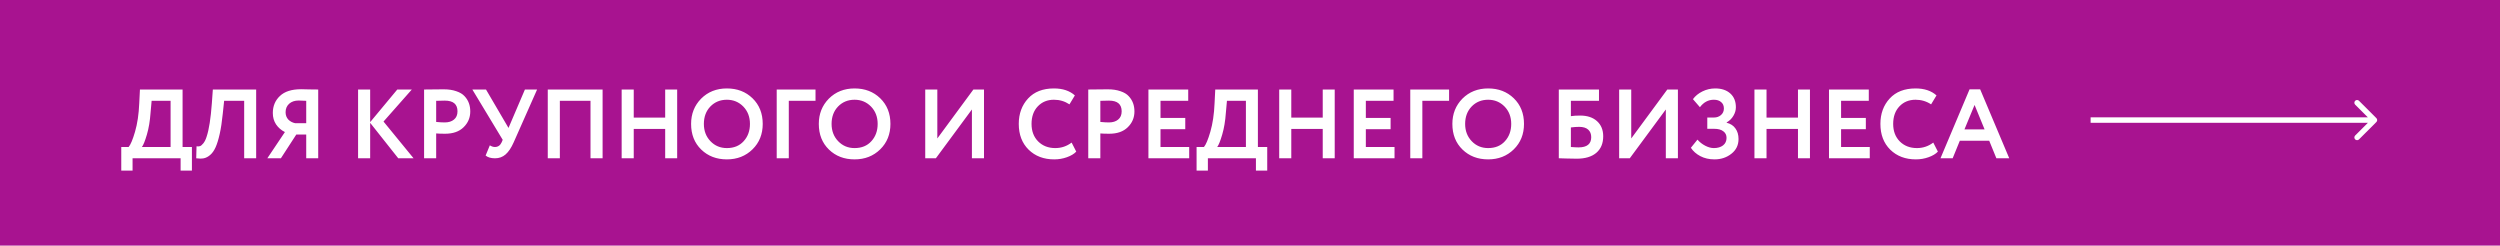 <?xml version="1.0" encoding="UTF-8"?> <svg xmlns="http://www.w3.org/2000/svg" width="458" height="45" viewBox="0 0 458 45" fill="none"> <rect width="458" height="45" fill="#A81390"></rect> <path d="M24.286 31.25H22.216V26.93H23.566C23.926 26.51 24.316 25.58 24.736 24.14C25.168 22.664 25.426 20.924 25.51 18.92L25.636 16.4H33.448V26.93H35.158V31.25H33.088V29H24.286V31.25ZM27.778 18.47L27.58 20.666C27.472 22.178 27.25 23.504 26.914 24.644C26.566 25.832 26.26 26.594 25.996 26.93H31.252V18.47H27.778ZM46.929 29H44.733V18.47H41.061L40.809 20.846C40.665 22.286 40.479 23.516 40.251 24.536C40.023 25.556 39.771 26.372 39.495 26.984C39.219 27.596 38.889 28.064 38.505 28.388C38.133 28.712 37.743 28.916 37.335 29C36.939 29.072 36.477 29.072 35.949 29L36.003 26.804C36.267 26.84 36.483 26.828 36.651 26.768C36.819 26.708 37.017 26.54 37.245 26.264C37.497 25.952 37.701 25.538 37.857 25.022C38.289 23.738 38.607 21.704 38.811 18.92L38.991 16.4H46.929V29ZM58.296 29H56.1V24.644H54.282L51.456 29H48.972L52.194 24.194C51.522 23.858 50.982 23.39 50.574 22.79C50.178 22.19 49.98 21.494 49.98 20.702C49.98 19.442 50.412 18.404 51.276 17.588C52.14 16.76 53.436 16.346 55.164 16.346C55.188 16.346 55.716 16.358 56.748 16.382C57.276 16.394 57.792 16.4 58.296 16.4V29ZM54.084 22.574H56.1V18.47C55.488 18.434 55.026 18.416 54.714 18.416C53.994 18.416 53.412 18.614 52.968 19.01C52.536 19.406 52.32 19.922 52.32 20.558C52.32 21.086 52.482 21.53 52.806 21.89C53.142 22.238 53.568 22.466 54.084 22.574ZM67.814 29H65.6V16.4H67.814V22.376L72.781 16.4H75.445L70.261 22.268L75.769 29H72.962L67.814 22.502V29ZM79.907 24.446V29H77.693V16.4C78.221 16.4 78.791 16.394 79.403 16.382C80.027 16.37 80.651 16.364 81.275 16.364C82.163 16.364 82.931 16.478 83.579 16.706C84.239 16.922 84.749 17.228 85.109 17.624C85.469 18.008 85.733 18.434 85.901 18.902C86.069 19.358 86.153 19.862 86.153 20.414C86.153 21.554 85.745 22.52 84.929 23.312C84.125 24.104 82.997 24.5 81.545 24.5C80.813 24.5 80.267 24.482 79.907 24.446ZM81.491 18.434L79.907 18.47V22.34C80.543 22.4 81.065 22.43 81.473 22.43C82.181 22.43 82.745 22.256 83.165 21.908C83.597 21.56 83.813 21.056 83.813 20.396C83.813 19.088 83.039 18.434 81.491 18.434ZM96.164 16.4H98.396L94.112 26.066C93.668 27.074 93.17 27.818 92.618 28.298C92.078 28.766 91.436 29 90.692 29C89.948 29 89.372 28.832 88.964 28.496L89.738 26.624C90.05 26.828 90.362 26.93 90.674 26.93C91.238 26.93 91.652 26.636 91.916 26.048L92.096 25.616L86.534 16.4H89.036L93.158 23.438L96.164 16.4ZM110.395 29H108.181V18.47H102.565V29H100.351V16.4H110.395V29ZM124.057 29H121.861V23.618H116.101V29H113.887V16.4H116.101V21.548H121.861V16.4H124.057V29ZM126.609 22.7C126.609 20.864 127.221 19.322 128.445 18.074C129.693 16.826 131.265 16.202 133.161 16.202C135.057 16.202 136.623 16.802 137.859 18.002C139.107 19.214 139.731 20.78 139.731 22.7C139.731 24.584 139.107 26.138 137.859 27.362C136.611 28.586 135.045 29.198 133.161 29.198C131.265 29.198 129.699 28.598 128.463 27.398C127.227 26.198 126.609 24.632 126.609 22.7ZM128.949 22.7C128.949 23.972 129.351 25.028 130.155 25.868C130.959 26.708 131.961 27.128 133.161 27.128C134.457 27.128 135.483 26.708 136.239 25.868C137.007 25.028 137.391 23.972 137.391 22.7C137.391 21.416 136.983 20.354 136.167 19.514C135.351 18.686 134.349 18.272 133.161 18.272C131.949 18.272 130.941 18.686 130.137 19.514C129.345 20.342 128.949 21.404 128.949 22.7ZM144.507 29H142.293V16.4H149.403V18.47H144.507V29ZM150.005 22.7C150.005 20.864 150.617 19.322 151.841 18.074C153.089 16.826 154.661 16.202 156.557 16.202C158.453 16.202 160.019 16.802 161.255 18.002C162.503 19.214 163.127 20.78 163.127 22.7C163.127 24.584 162.503 26.138 161.255 27.362C160.007 28.586 158.441 29.198 156.557 29.198C154.661 29.198 153.095 28.598 151.859 27.398C150.623 26.198 150.005 24.632 150.005 22.7ZM152.345 22.7C152.345 23.972 152.747 25.028 153.551 25.868C154.355 26.708 155.357 27.128 156.557 27.128C157.853 27.128 158.879 26.708 159.635 25.868C160.403 25.028 160.787 23.972 160.787 22.7C160.787 21.416 160.379 20.354 159.563 19.514C158.747 18.686 157.745 18.272 156.557 18.272C155.345 18.272 154.337 18.686 153.533 19.514C152.741 20.342 152.345 21.404 152.345 22.7ZM178.054 20.054L171.448 29H169.504V16.4H171.718V25.364L178.324 16.4H180.268V29H178.054V20.054ZM196.322 26.12L197.168 27.776C196.772 28.196 196.202 28.538 195.458 28.802C194.726 29.066 193.952 29.198 193.136 29.198C191.216 29.198 189.65 28.604 188.438 27.416C187.238 26.228 186.638 24.656 186.638 22.7C186.638 20.828 187.208 19.274 188.348 18.038C189.476 16.814 191.054 16.202 193.082 16.202C194.69 16.202 195.968 16.628 196.916 17.48L195.926 19.118C195.074 18.554 194.126 18.272 193.082 18.272C191.882 18.272 190.898 18.674 190.13 19.478C189.362 20.282 188.978 21.356 188.978 22.7C188.978 24.02 189.38 25.088 190.184 25.904C191 26.72 192.05 27.128 193.334 27.128C194.438 27.128 195.434 26.792 196.322 26.12ZM201.583 24.446V29H199.369V16.4C199.897 16.4 200.467 16.394 201.079 16.382C201.703 16.37 202.327 16.364 202.951 16.364C203.839 16.364 204.607 16.478 205.255 16.706C205.915 16.922 206.425 17.228 206.785 17.624C207.145 18.008 207.409 18.434 207.577 18.902C207.745 19.358 207.829 19.862 207.829 20.414C207.829 21.554 207.421 22.52 206.605 23.312C205.801 24.104 204.673 24.5 203.221 24.5C202.489 24.5 201.943 24.482 201.583 24.446ZM203.167 18.434L201.583 18.47V22.34C202.219 22.4 202.741 22.43 203.149 22.43C203.857 22.43 204.421 22.256 204.841 21.908C205.273 21.56 205.489 21.056 205.489 20.396C205.489 19.088 204.715 18.434 203.167 18.434ZM217.861 29H210.391V16.4H217.681V18.47H212.605V21.602H217.141V23.672H212.605V26.93H217.861V29ZM221.284 31.25H219.214V26.93H220.564C220.924 26.51 221.314 25.58 221.734 24.14C222.166 22.664 222.424 20.924 222.508 18.92L222.634 16.4H230.446V26.93H232.156V31.25H230.086V29H221.284V31.25ZM224.776 18.47L224.578 20.666C224.47 22.178 224.248 23.504 223.912 24.644C223.564 25.832 223.258 26.594 222.994 26.93H228.25V18.47H224.776ZM244.52 29H242.324V23.618H236.564V29H234.35V16.4H236.564V21.548H242.324V16.4H244.52V29ZM255.478 29H248.008V16.4H255.298V18.47H250.222V21.602H254.758V23.672H250.222V26.93H255.478V29ZM260.575 29H258.361V16.4H265.471V18.47H260.575V29ZM266.074 22.7C266.074 20.864 266.686 19.322 267.91 18.074C269.158 16.826 270.73 16.202 272.626 16.202C274.522 16.202 276.088 16.802 277.324 18.002C278.572 19.214 279.196 20.78 279.196 22.7C279.196 24.584 278.572 26.138 277.324 27.362C276.076 28.586 274.51 29.198 272.626 29.198C270.73 29.198 269.164 28.598 267.928 27.398C266.692 26.198 266.074 24.632 266.074 22.7ZM268.414 22.7C268.414 23.972 268.816 25.028 269.62 25.868C270.424 26.708 271.426 27.128 272.626 27.128C273.922 27.128 274.948 26.708 275.704 25.868C276.472 25.028 276.856 23.972 276.856 22.7C276.856 21.416 276.448 20.354 275.632 19.514C274.816 18.686 273.814 18.272 272.626 18.272C271.414 18.272 270.406 18.686 269.602 19.514C268.81 20.342 268.414 21.404 268.414 22.7ZM285.572 29V16.4H292.934V18.47H287.786V21.278C288.278 21.206 288.842 21.17 289.478 21.17C290.786 21.17 291.818 21.512 292.574 22.196C293.33 22.88 293.708 23.804 293.708 24.968C293.708 26.276 293.282 27.29 292.43 28.01C291.59 28.718 290.396 29.072 288.848 29.072C288.56 29.072 287.924 29.06 286.94 29.036C286.748 29.036 286.544 29.03 286.328 29.018C286.112 29.018 285.944 29.012 285.824 29C285.716 29 285.632 29 285.572 29ZM289.298 23.24C288.842 23.24 288.338 23.276 287.786 23.348V26.93C288.374 26.978 288.842 27.002 289.19 27.002C290.738 27.002 291.512 26.378 291.512 25.13C291.512 24.542 291.326 24.08 290.954 23.744C290.582 23.408 290.03 23.24 289.298 23.24ZM305.179 20.054L298.573 29H296.629V16.4H298.843V25.364L305.449 16.4H307.393V29H305.179V20.054ZM314.089 29.198C313.117 29.198 312.253 29 311.497 28.604C310.753 28.208 310.177 27.698 309.769 27.074L310.975 25.58C311.371 26.036 311.845 26.408 312.397 26.696C312.949 26.984 313.477 27.128 313.981 27.128C314.665 27.128 315.223 26.966 315.655 26.642C316.087 26.306 316.303 25.844 316.303 25.256C316.303 24.74 316.105 24.338 315.709 24.05C315.325 23.75 314.779 23.6 314.071 23.6H312.775V21.53H313.999C314.503 21.53 314.929 21.38 315.277 21.08C315.637 20.768 315.817 20.366 315.817 19.874C315.817 19.37 315.649 18.98 315.313 18.704C314.989 18.416 314.545 18.272 313.981 18.272C312.961 18.272 312.109 18.728 311.425 19.64L310.147 18.164C310.579 17.576 311.161 17.102 311.893 16.742C312.625 16.382 313.405 16.202 314.233 16.202C315.385 16.202 316.303 16.508 316.987 17.12C317.671 17.732 318.013 18.578 318.013 19.658C318.013 20.186 317.863 20.702 317.563 21.206C317.275 21.71 316.861 22.118 316.321 22.43V22.484C317.041 22.664 317.581 23.018 317.941 23.546C318.313 24.062 318.499 24.704 318.499 25.472C318.499 26.588 318.061 27.488 317.185 28.172C316.321 28.856 315.289 29.198 314.089 29.198ZM331.584 29H329.388V23.618H323.628V29H321.414V16.4H323.628V21.548H329.388V16.4H331.584V29ZM342.542 29H335.072V16.4H342.362V18.47H337.286V21.602H341.822V23.672H337.286V26.93H342.542V29ZM354.174 26.12L355.02 27.776C354.624 28.196 354.054 28.538 353.31 28.802C352.578 29.066 351.804 29.198 350.988 29.198C349.068 29.198 347.502 28.604 346.29 27.416C345.09 26.228 344.49 24.656 344.49 22.7C344.49 20.828 345.06 19.274 346.2 18.038C347.328 16.814 348.906 16.202 350.934 16.202C352.542 16.202 353.82 16.628 354.768 17.48L353.778 19.118C352.926 18.554 351.978 18.272 350.934 18.272C349.734 18.272 348.75 18.674 347.982 19.478C347.214 20.282 346.83 21.356 346.83 22.7C346.83 24.02 347.232 25.088 348.036 25.904C348.852 26.72 349.902 27.128 351.186 27.128C352.29 27.128 353.286 26.792 354.174 26.12ZM357.727 29H355.495L360.823 16.364H362.767L368.095 29H365.737L364.423 25.778H359.041L357.727 29ZM363.577 23.708L361.741 19.226L359.887 23.708H363.577Z" fill="white"></path> <path d="M435.354 22.354C435.549 22.158 435.549 21.842 435.354 21.646L432.172 18.465C431.976 18.269 431.66 18.269 431.464 18.465C431.269 18.66 431.269 18.976 431.464 19.172L434.293 22L431.464 24.828C431.269 25.024 431.269 25.34 431.464 25.535C431.66 25.731 431.976 25.731 432.172 25.535L435.354 22.354ZM383 22.5L435 22.5L435 21.5L383 21.5L383 22.5Z" fill="white"></path> </svg> 